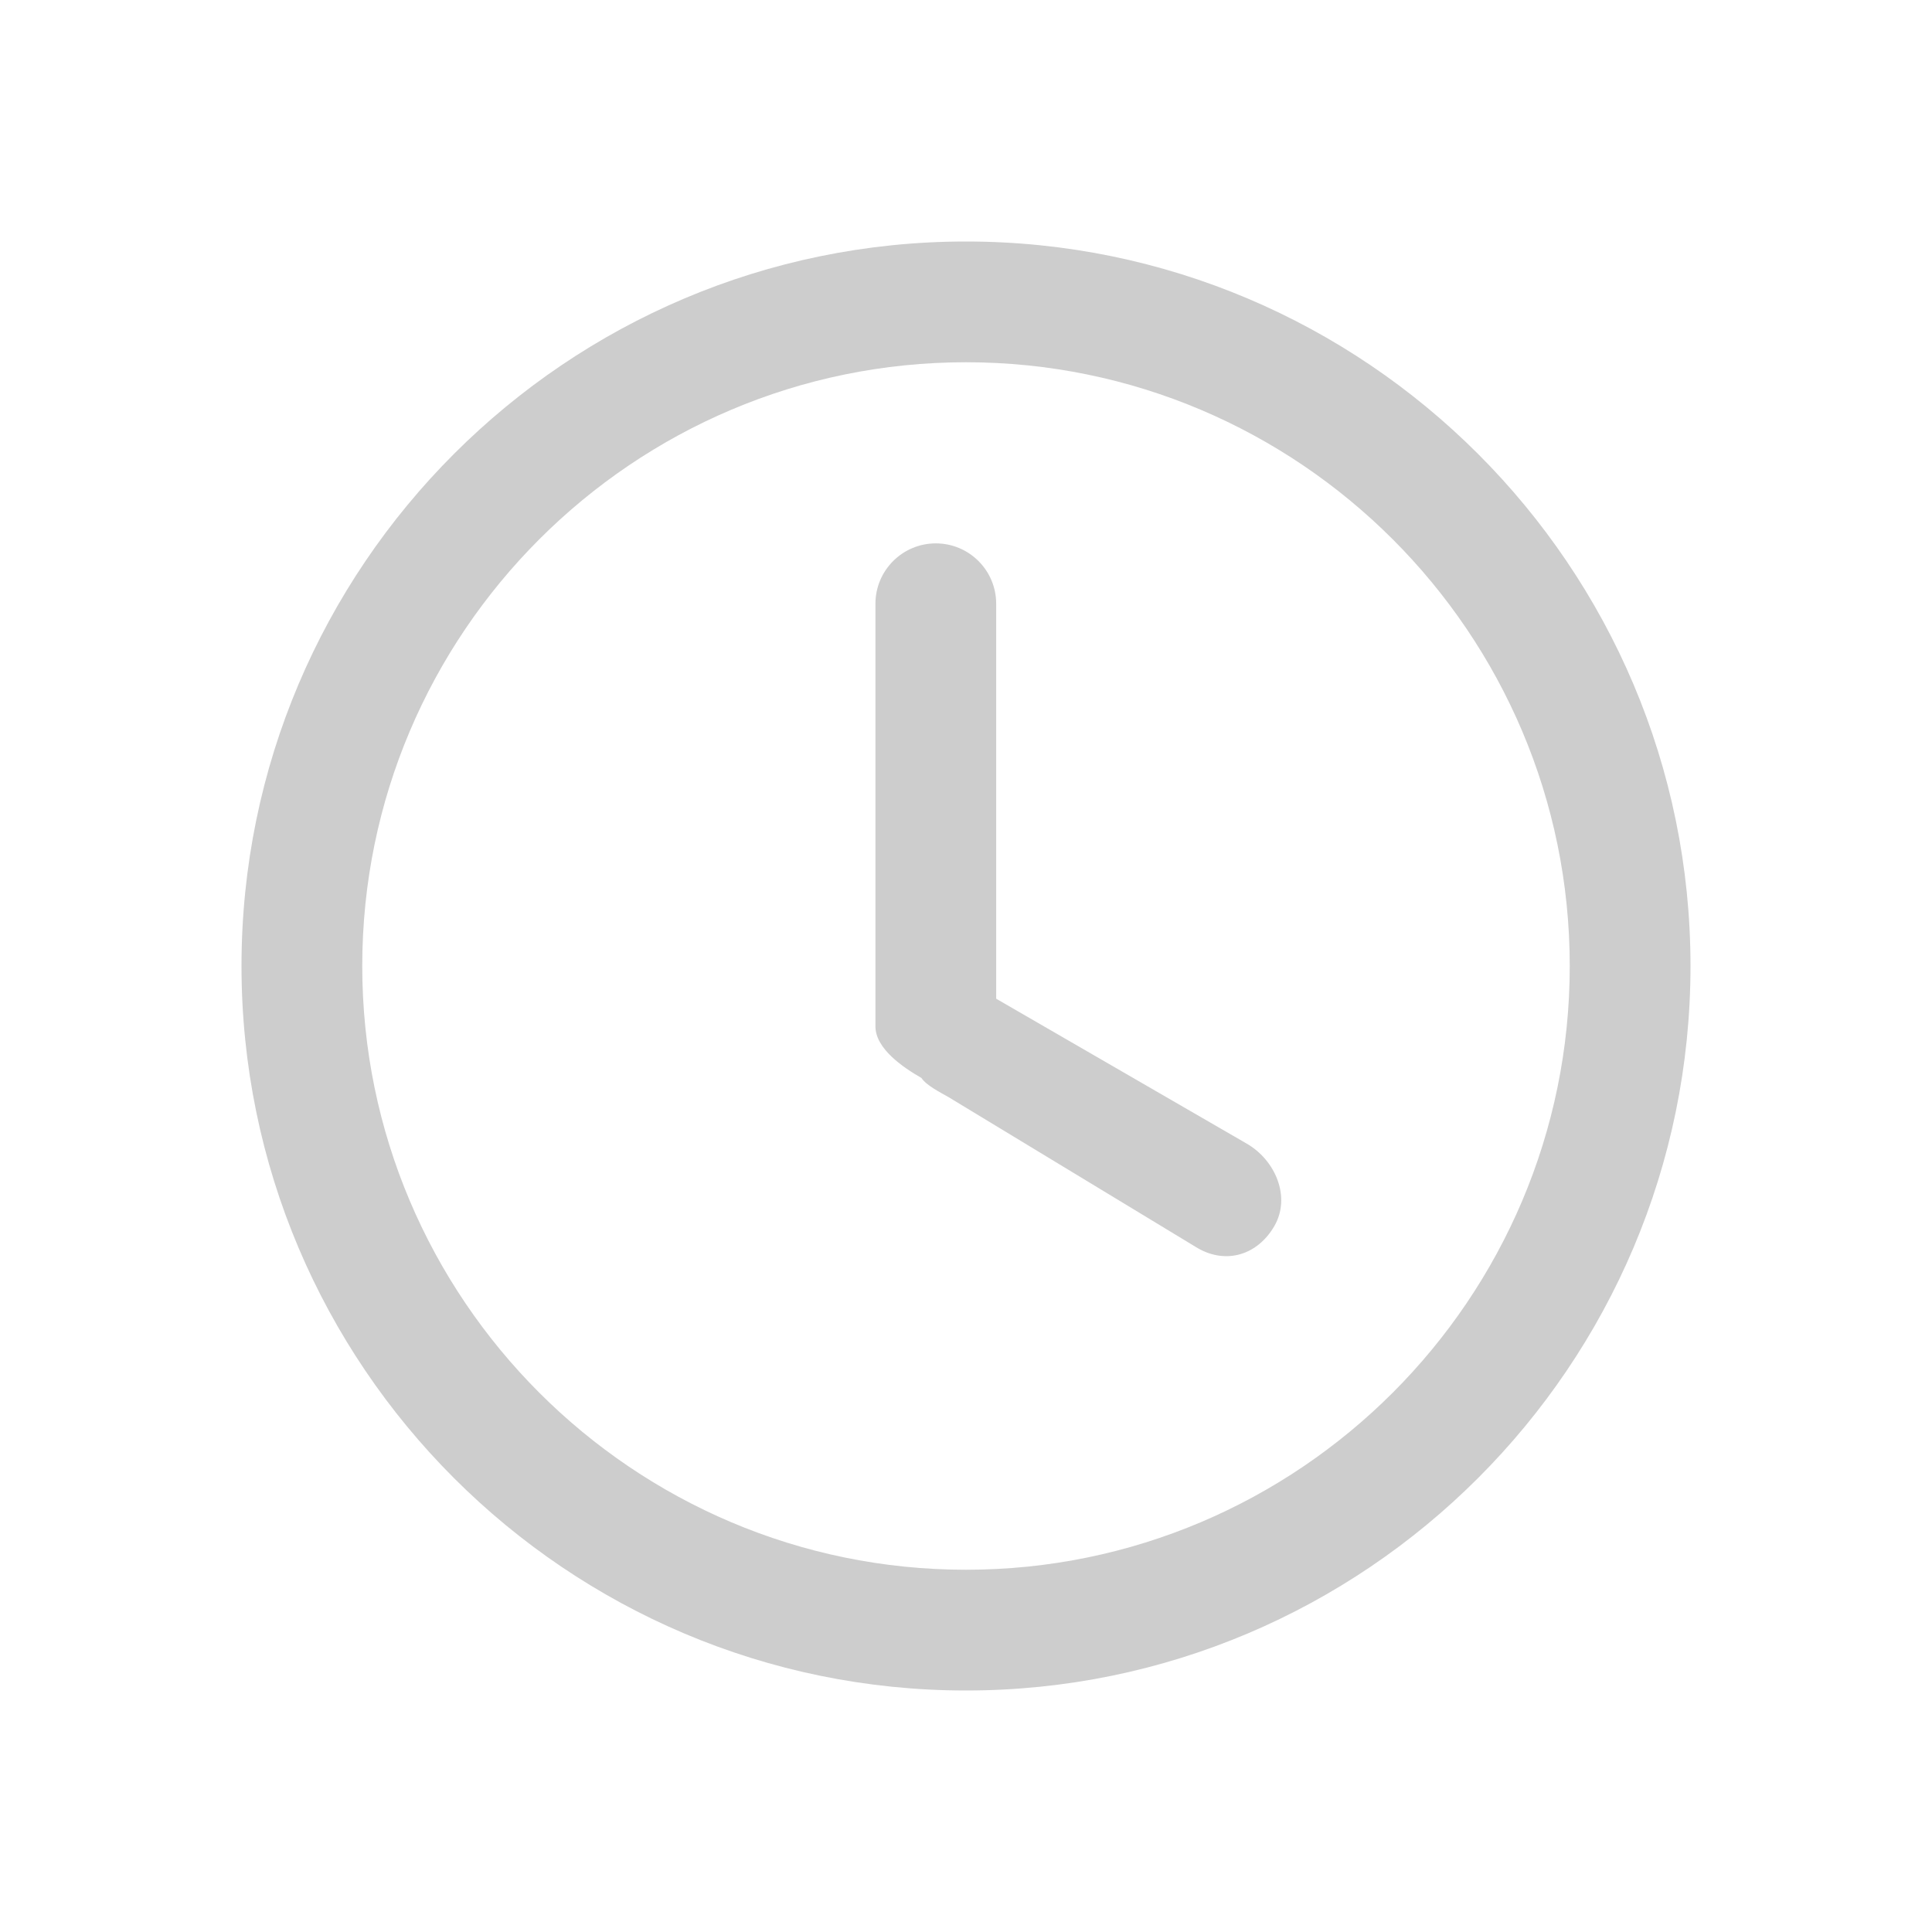 <svg t="1663317321675" class="icon" viewBox="0 0 1024 1024" version="1.1" xmlns="http://www.w3.org/2000/svg" p-id="13521" width="24" height="24"><path d="M512 128c-211.744 0-384 172.256-384 384s172.256 384 384 384 384-172.256 384-384-172.256-384-384-384z m0 704c-176.448 0-320-143.552-320-320s143.552-320 320-320 320 143.552 320 320-143.552 320-320 320z" fill="#cdcdcd" p-id="13522"></path><path d="M660.736 606.112L528 529.344V320c0-17.664-14.336-32-32-32s-32 14.336-32 32v224c0 11.872 14.752 21.824 24.352 27.328 2.656 4 9.952 7.616 14.4 10.176l132 80c15.296 8.832 31.872 3.584 40.704-11.712s0.608-34.848-14.72-43.68z" fill="#cdcdcd" p-id="13523"></path></svg>